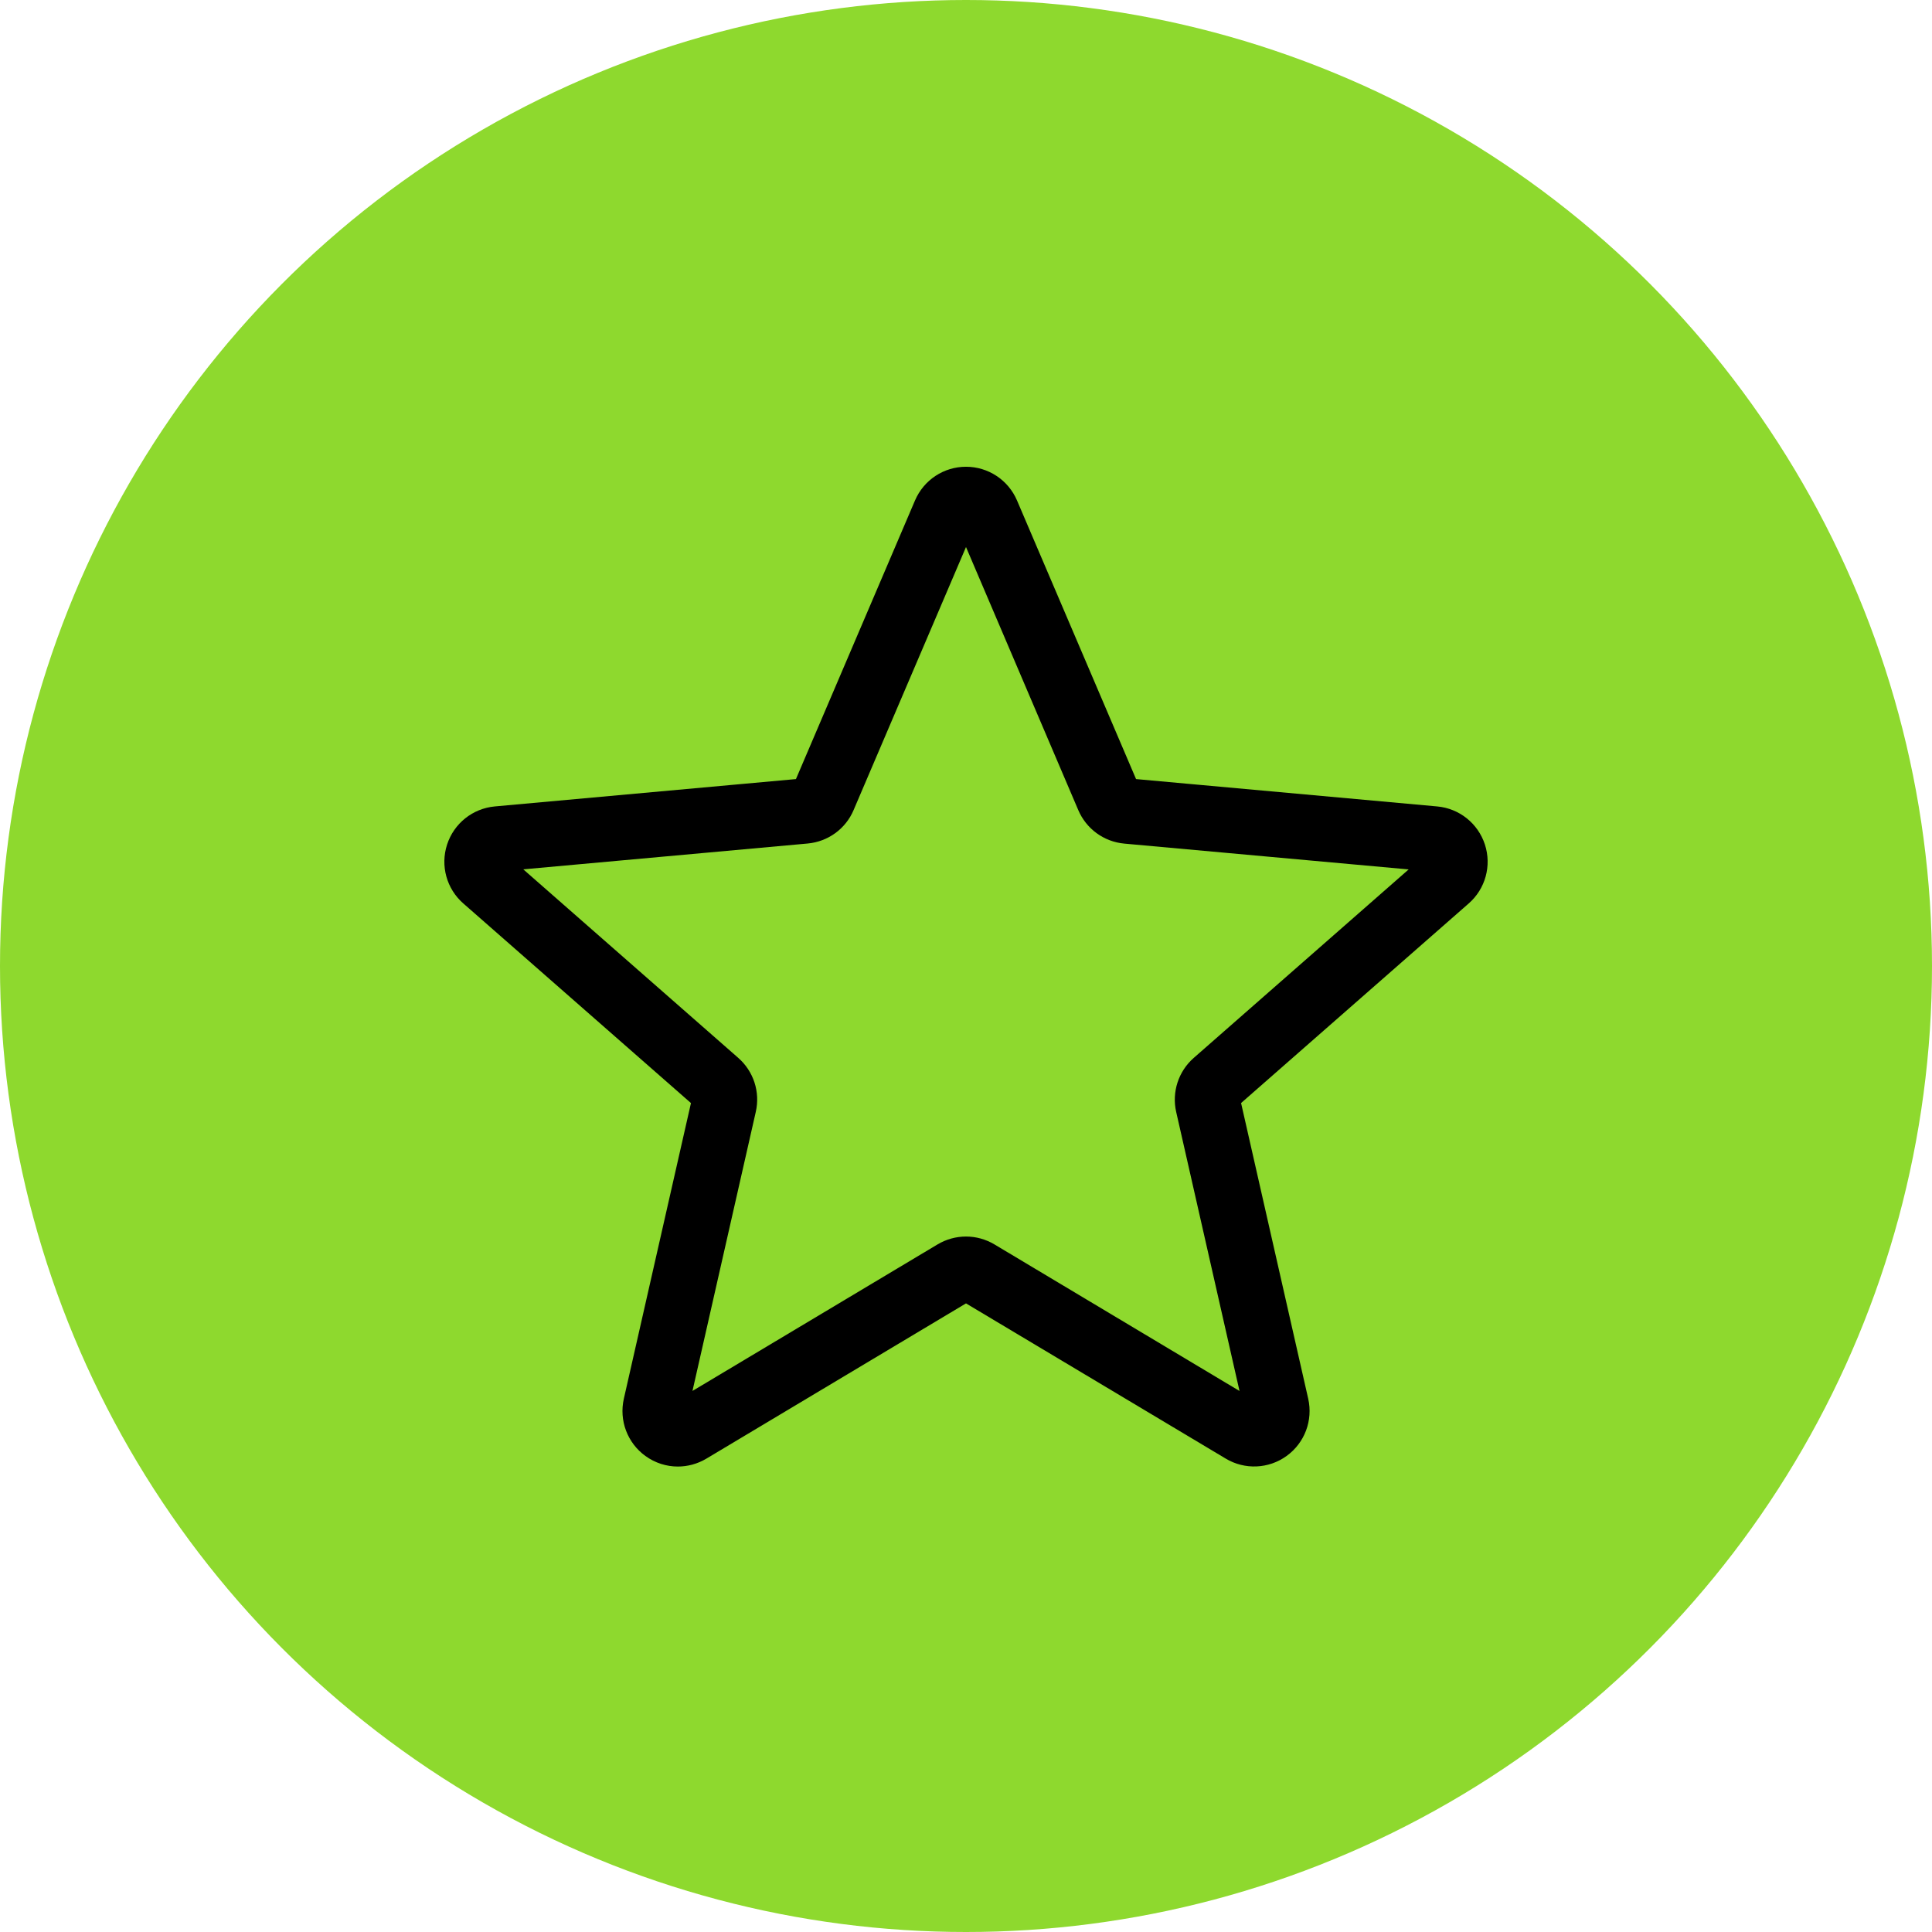 <?xml version="1.0" encoding="UTF-8"?> <svg xmlns="http://www.w3.org/2000/svg" width="100" height="100" viewBox="0 0 100 100" fill="none"> <circle cx="50" cy="50" r="50" fill="#8ED92E"></circle> <g clip-path="url(#clip0_201_11)"> <path d="M35.086 75.908C34.495 75.908 33.907 75.724 33.406 75.361C32.472 74.684 32.036 73.521 32.29 72.398L35.764 57.095L23.982 46.763C23.116 46.007 22.785 44.81 23.141 43.714C23.497 42.621 24.464 41.847 25.609 41.741L41.198 40.325L47.361 25.903C47.815 24.843 48.85 24.159 50 24.159C51.15 24.159 52.185 24.843 52.639 25.9L58.802 40.325L74.388 41.741C75.536 41.844 76.503 42.621 76.859 43.714C77.214 44.808 76.886 46.007 76.02 46.763L64.238 57.093L67.712 72.395C67.967 73.521 67.53 74.684 66.596 75.359C65.665 76.034 64.423 76.086 63.442 75.496L50 67.463L36.558 75.501C36.104 75.77 35.597 75.908 35.086 75.908ZM50 64.003C50.511 64.003 51.017 64.14 51.472 64.41L64.157 71.997L60.879 57.554C60.645 56.526 60.994 55.453 61.788 54.757L72.912 45.001L58.194 43.665C57.135 43.568 56.224 42.902 55.809 41.925L50 28.314L44.183 41.927C43.774 42.897 42.862 43.563 41.805 43.66L27.085 44.997L38.209 54.753C39.006 55.45 39.355 56.522 39.119 57.552L35.842 71.995L48.528 64.41C48.983 64.14 49.489 64.003 50 64.003ZM41.078 40.604C41.078 40.604 41.078 40.607 41.076 40.609L41.078 40.604ZM58.917 40.598L58.919 40.602C58.919 40.6 58.919 40.6 58.917 40.598Z" fill="black"></path> </g> <defs> <clipPath id="clip0_201_11"> <rect width="54" height="54" fill="white" transform="translate(23 23)"></rect> </clipPath> </defs> </svg> 